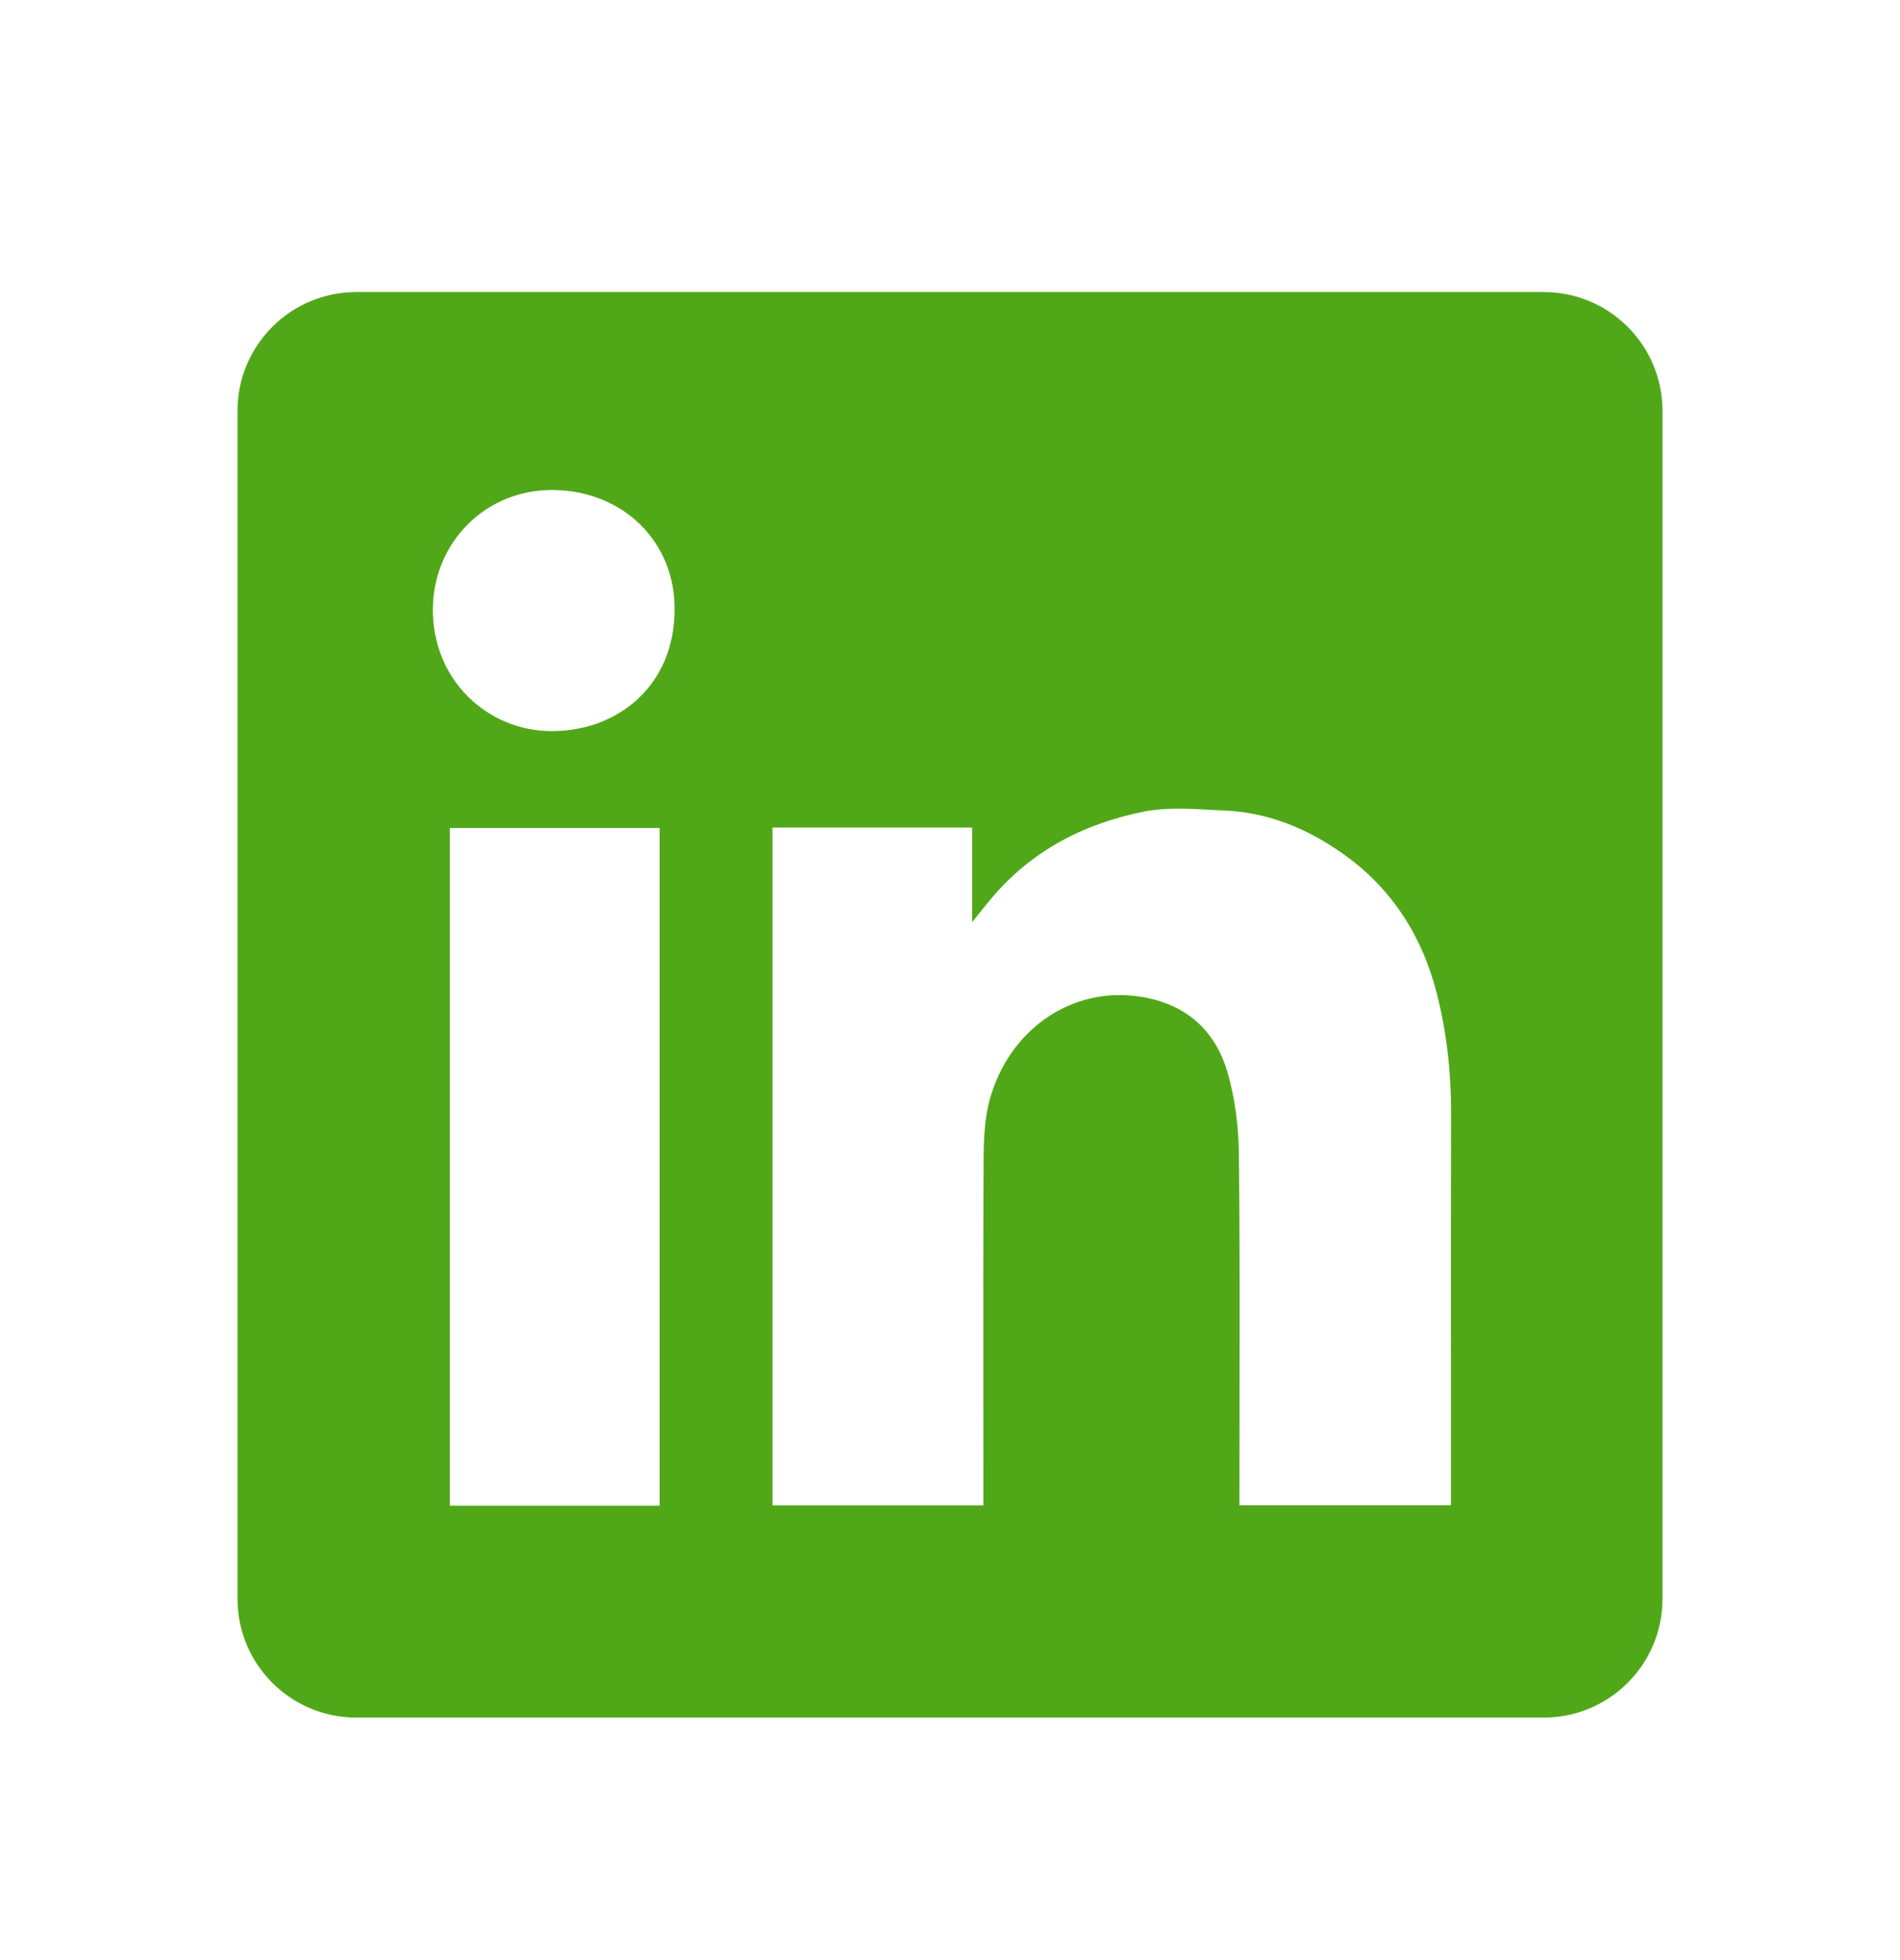 <svg width="32" height="33" viewBox="0 0 32 33" fill="none" xmlns="http://www.w3.org/2000/svg">
<path fill-rule="evenodd" clip-rule="evenodd" d="M6 4.917C4.895 4.917 4 5.813 4 6.917V26.917C4 28.022 4.895 28.917 6 28.917H26C27.105 28.917 28 28.022 28 26.917V6.917C28 5.813 27.105 4.917 26 4.917H6ZM11.361 10.254C11.368 11.529 10.414 12.315 9.282 12.309C8.215 12.304 7.285 11.454 7.29 10.256C7.296 9.129 8.187 8.224 9.344 8.25C10.517 8.276 11.368 9.137 11.361 10.254ZM16.373 13.933H13.013H13.011V25.346H16.562V25.08C16.562 24.573 16.562 24.067 16.561 23.56C16.56 22.208 16.559 20.855 16.566 19.503C16.568 19.175 16.583 18.834 16.667 18.521C16.984 17.351 18.036 16.595 19.21 16.781C19.964 16.899 20.462 17.336 20.672 18.047C20.802 18.491 20.86 18.969 20.866 19.432C20.881 20.829 20.878 22.226 20.876 23.623C20.876 24.116 20.875 24.609 20.875 25.102V25.344H24.437V25.07C24.437 24.468 24.437 23.865 24.437 23.263C24.436 21.757 24.435 20.251 24.439 18.744C24.441 18.064 24.368 17.392 24.201 16.734C23.952 15.755 23.436 14.945 22.598 14.36C22.004 13.944 21.351 13.676 20.622 13.646C20.539 13.643 20.455 13.638 20.371 13.633C19.998 13.613 19.619 13.593 19.262 13.665C18.242 13.869 17.346 14.336 16.669 15.159C16.59 15.254 16.514 15.349 16.399 15.492L16.373 15.525V13.933ZM7.576 25.35H11.11V13.94H7.576V25.35Z" fill="#50A819"/>
</svg>
